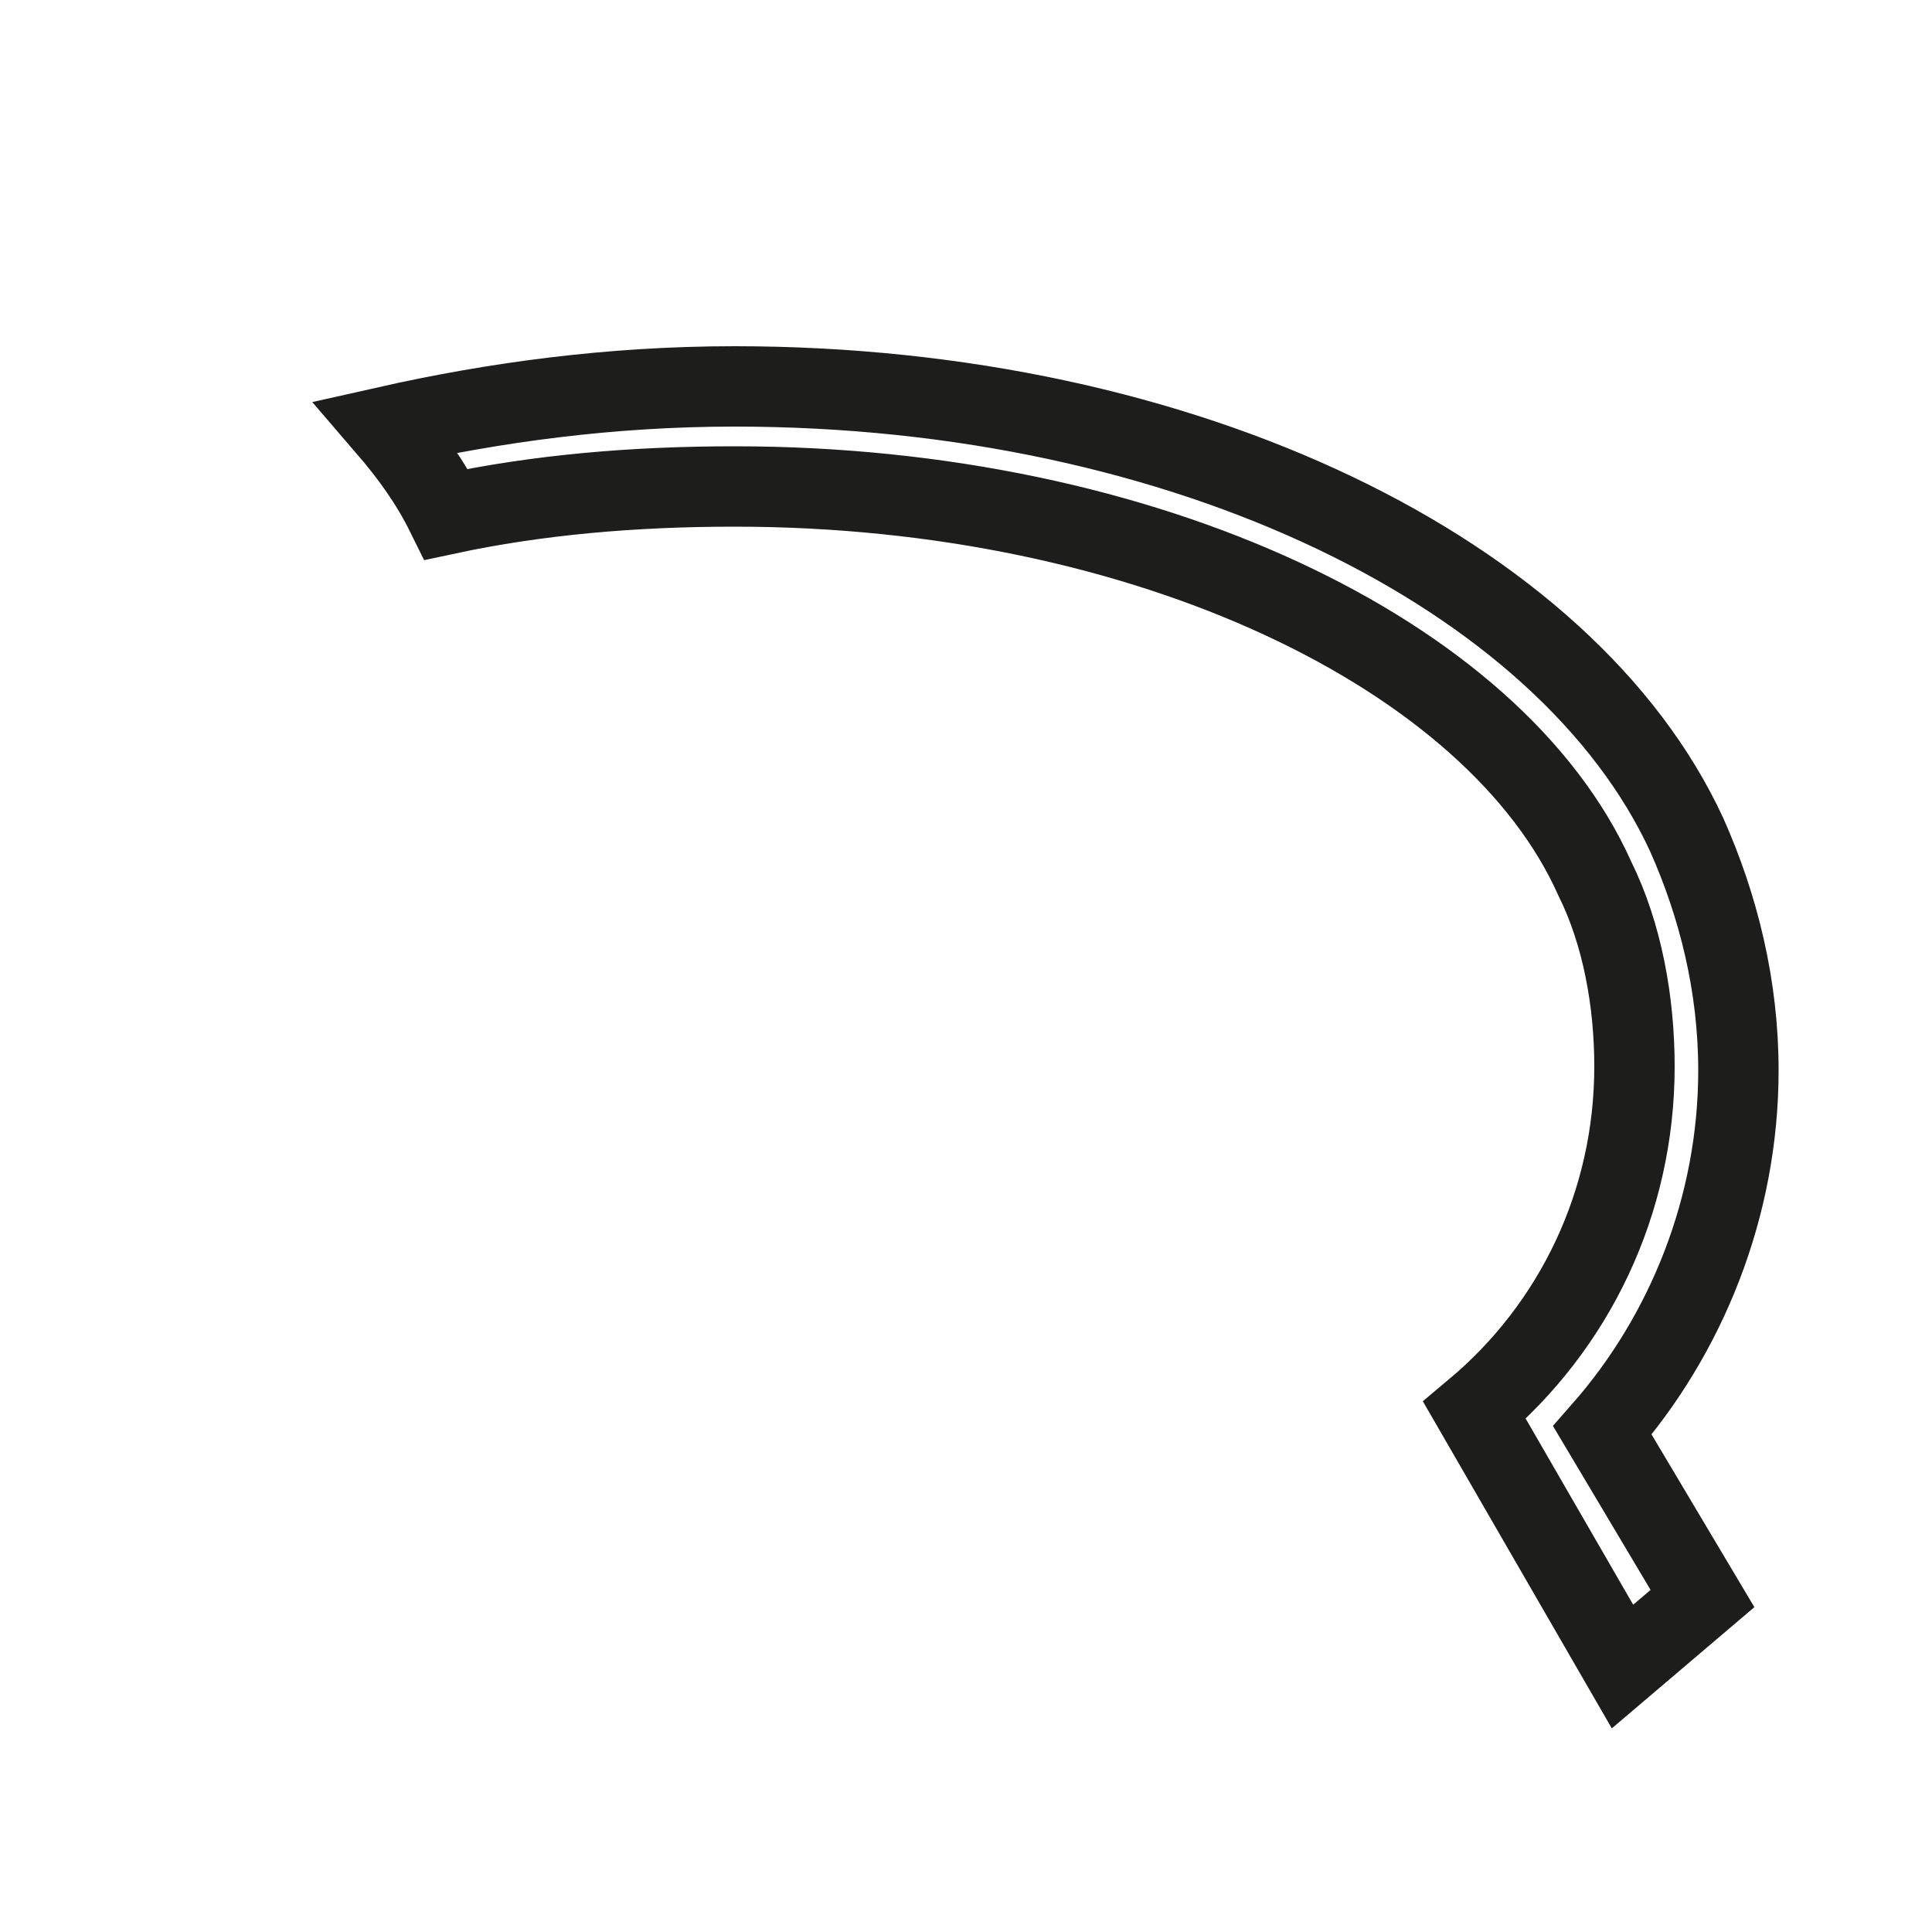<?xml version="1.0" encoding="utf-8"?>
<svg xmlns="http://www.w3.org/2000/svg" fill="none" height="100%" overflow="visible" preserveAspectRatio="none" style="display: block;" viewBox="0 0 5 5" width="100%">
<path d="M4.147 3.702C4.365 3.454 4.499 3.122 4.499 2.77C4.499 2.553 4.448 2.346 4.365 2.16C4.054 1.487 3.071 1 1.901 1C1.58 1 1.28 1.041 1 1.104C1.062 1.176 1.114 1.248 1.155 1.331C1.393 1.28 1.642 1.259 1.901 1.259C2.967 1.259 3.868 1.694 4.127 2.273C4.199 2.418 4.23 2.594 4.23 2.76C4.23 3.112 4.075 3.433 3.816 3.65L4.199 4.313L4.406 4.137L4.147 3.702Z" id="Vector" stroke="#1D1D1B" stroke-miterlimit="3.864" stroke-width="0.208"/>
</svg>